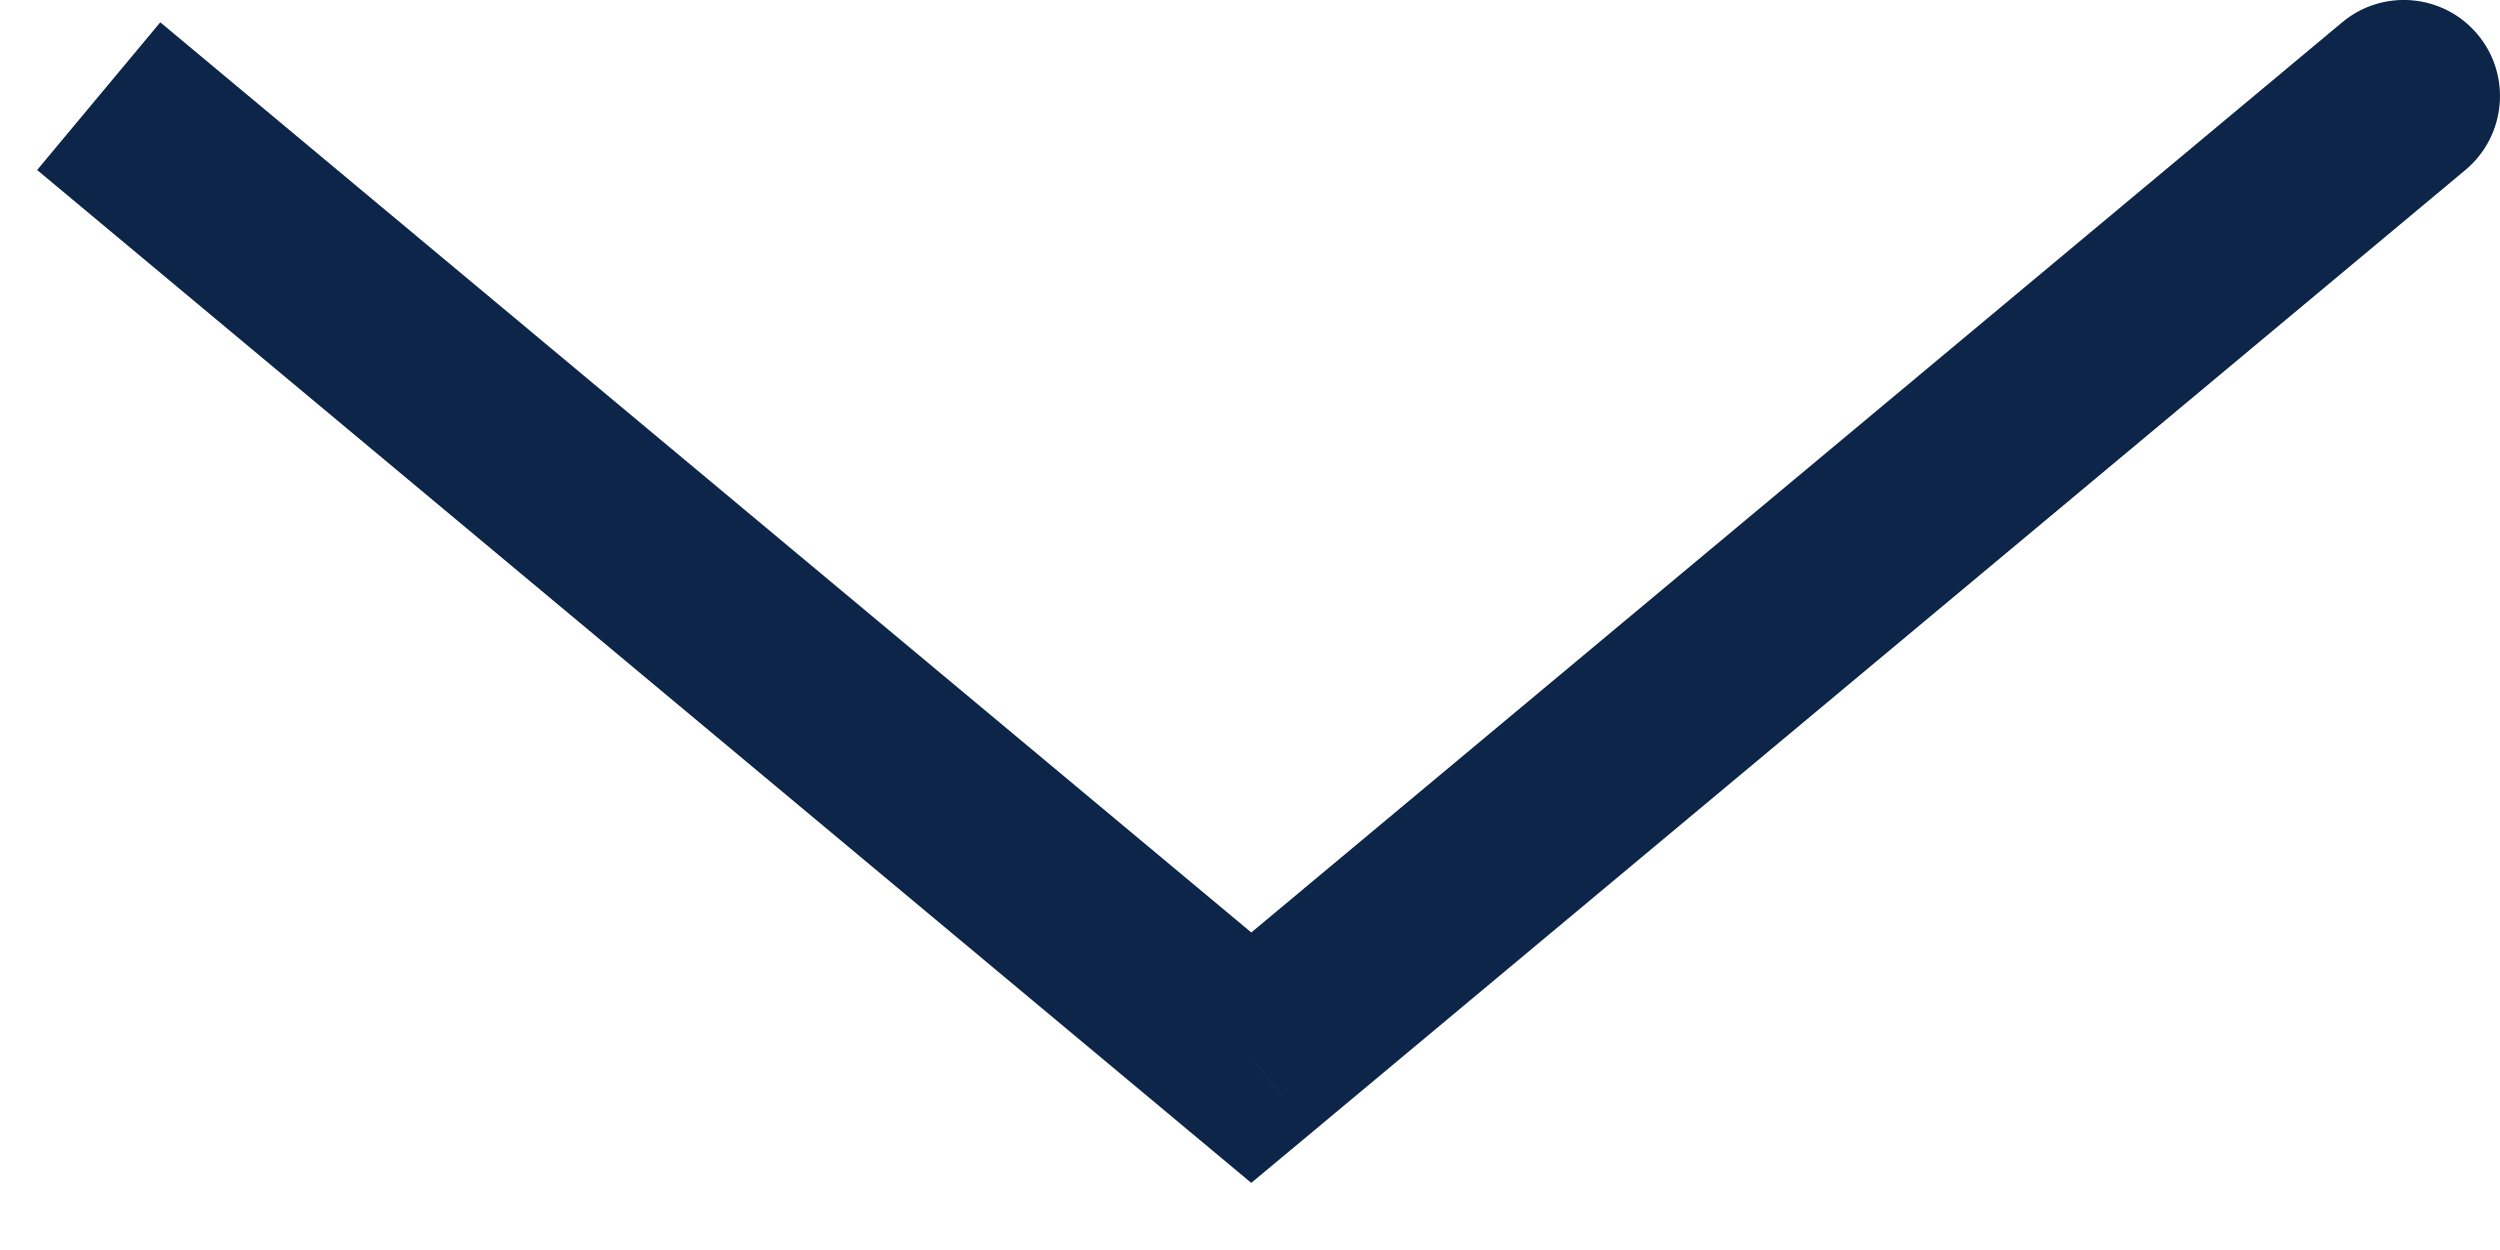 <svg xmlns="http://www.w3.org/2000/svg" width="26" height="13" viewBox="0 0 26 13" fill="none">
<path d="M13.013 11L12.373 11.768L13.013 12.302L13.654 11.768L13.013 11ZM25.64 1.768C26.064 1.414 26.122 0.783 25.768 0.359C25.414 -0.065 24.783 -0.122 24.359 0.232L25.64 1.768ZM0.386 1.768L12.373 11.768L13.654 10.232L1.667 0.232L0.386 1.768ZM13.654 11.768L25.64 1.768L24.359 0.232L12.373 10.232L13.654 11.768Z" fill="#0D2548"/>
</svg>